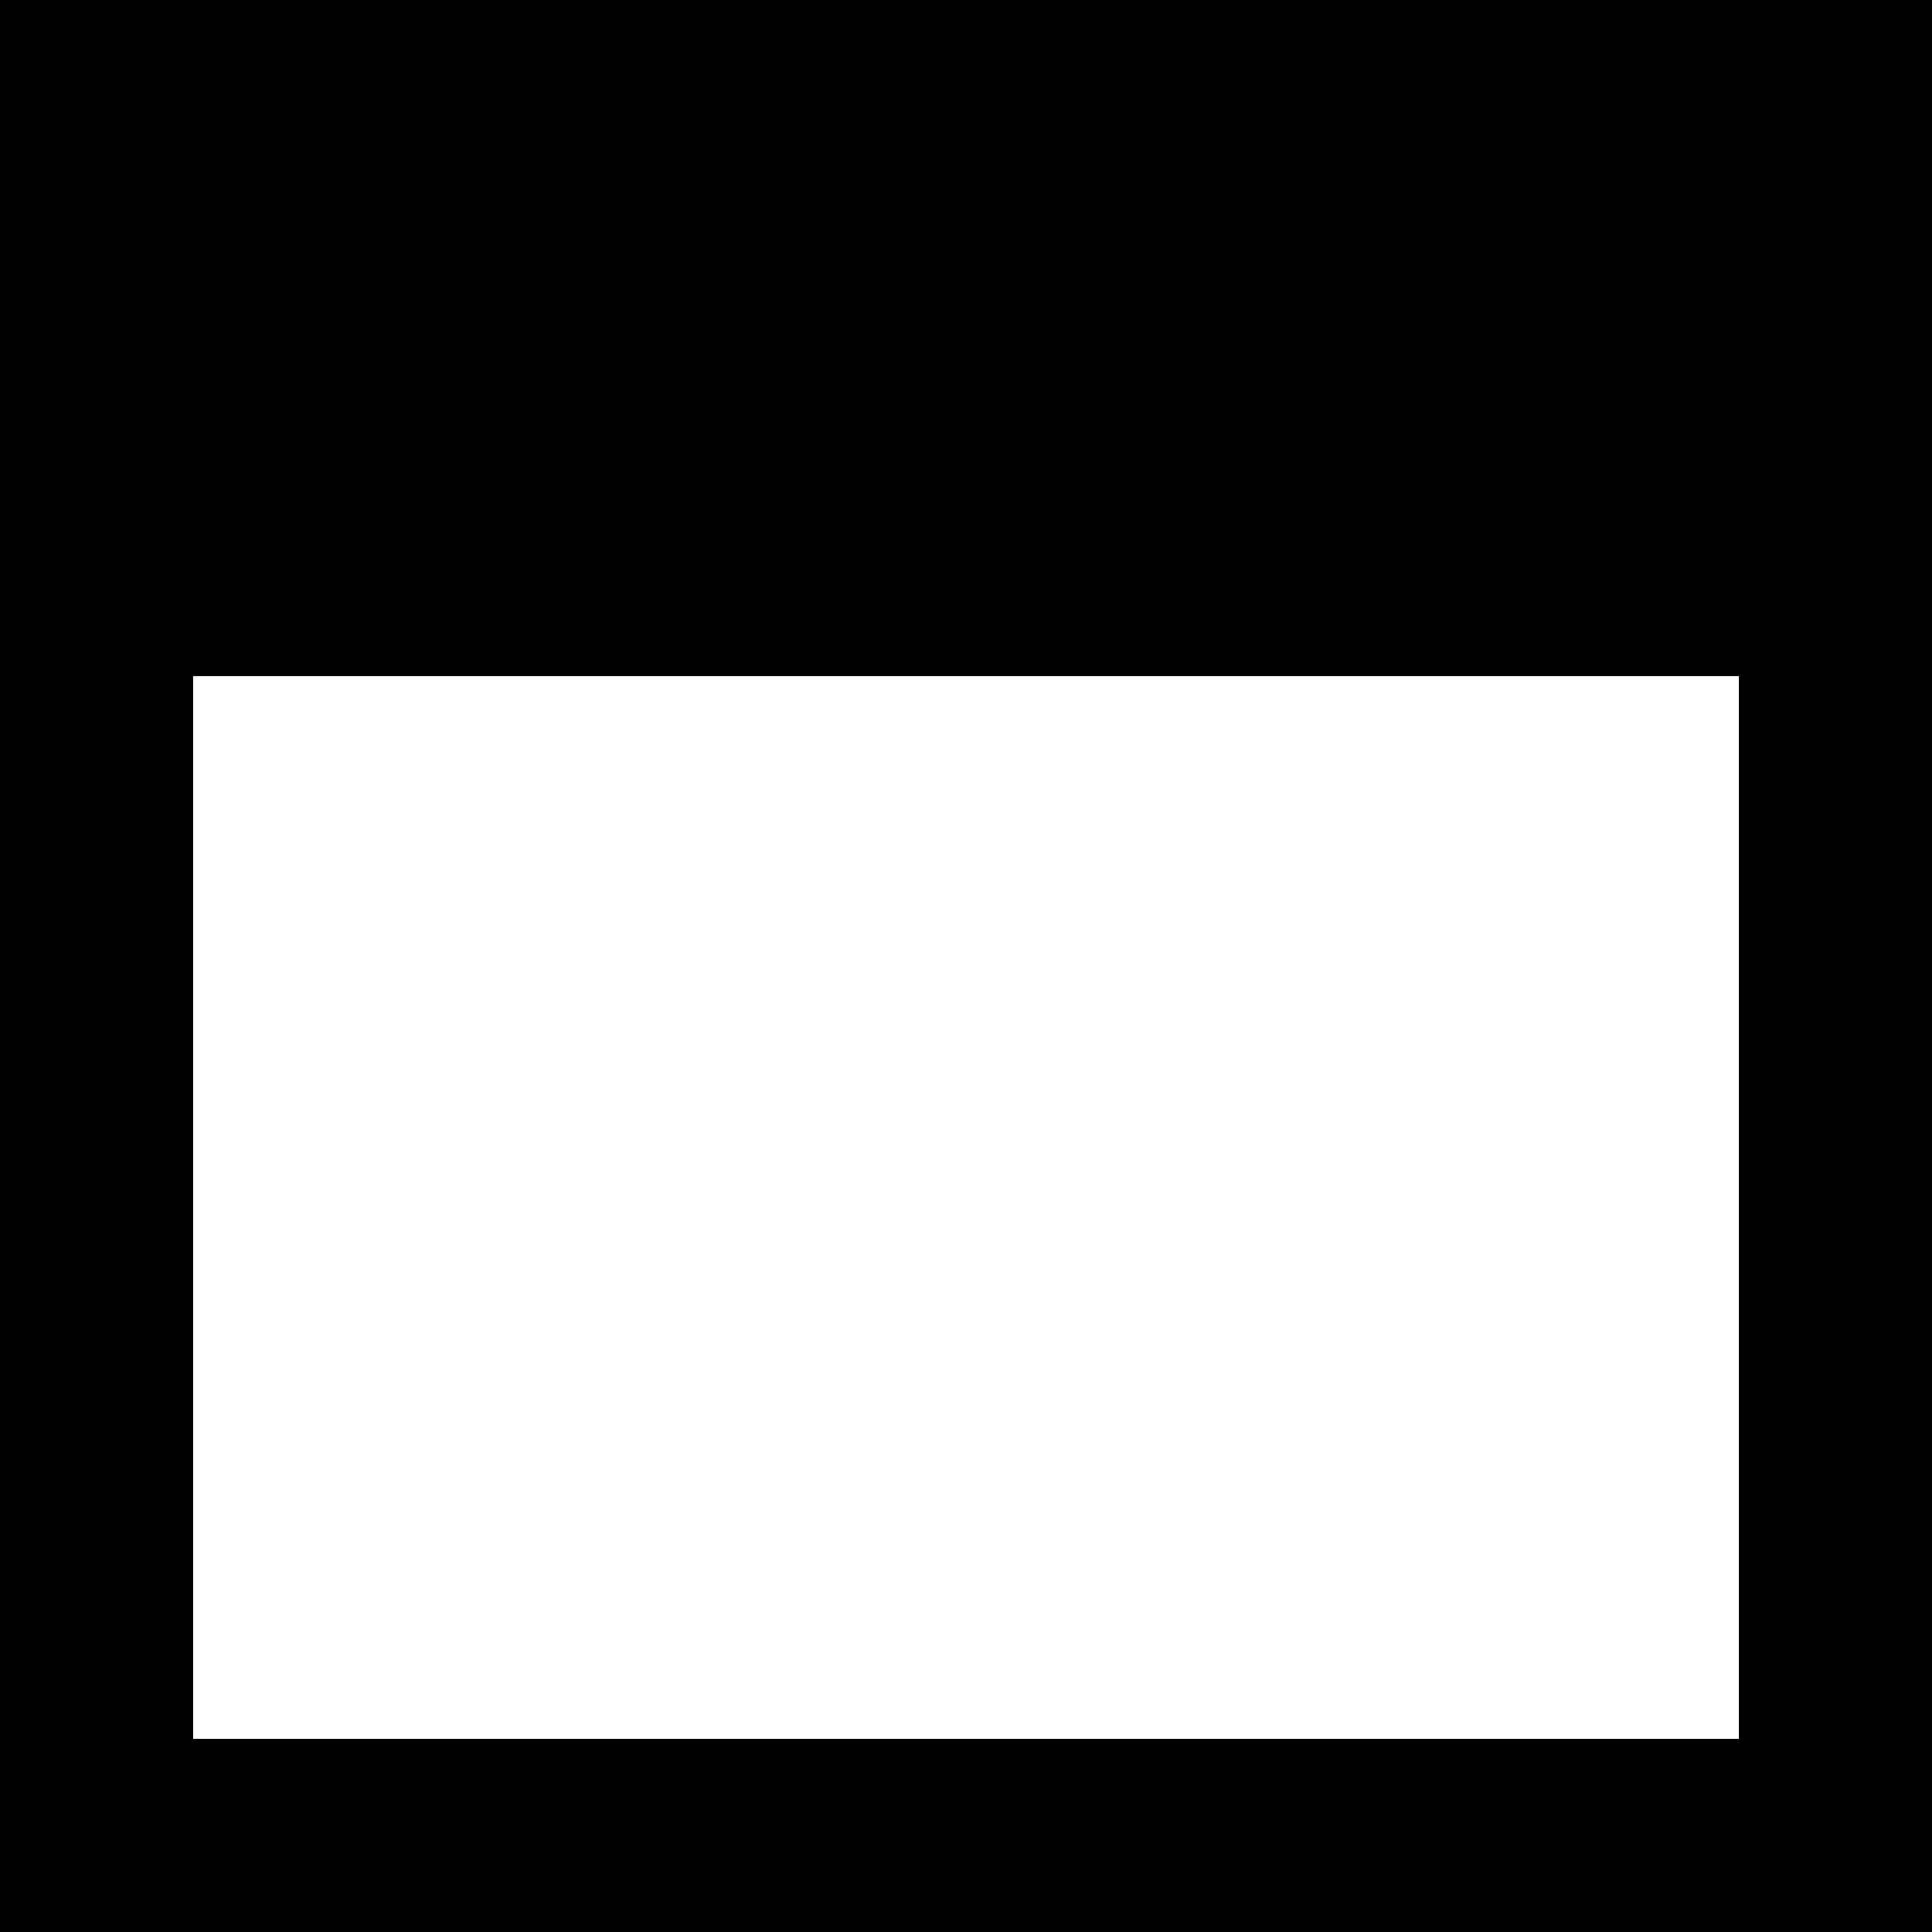 <?xml version="1.0" encoding="UTF-8"?> <svg xmlns="http://www.w3.org/2000/svg" width="20" height="20" viewBox="0 0 20 20" fill="none"> <path d="M20 20V0H0V20H20Z" fill="black"></path> <path d="M2 18V7H18V18H2Z" fill="white"></path> </svg> 
